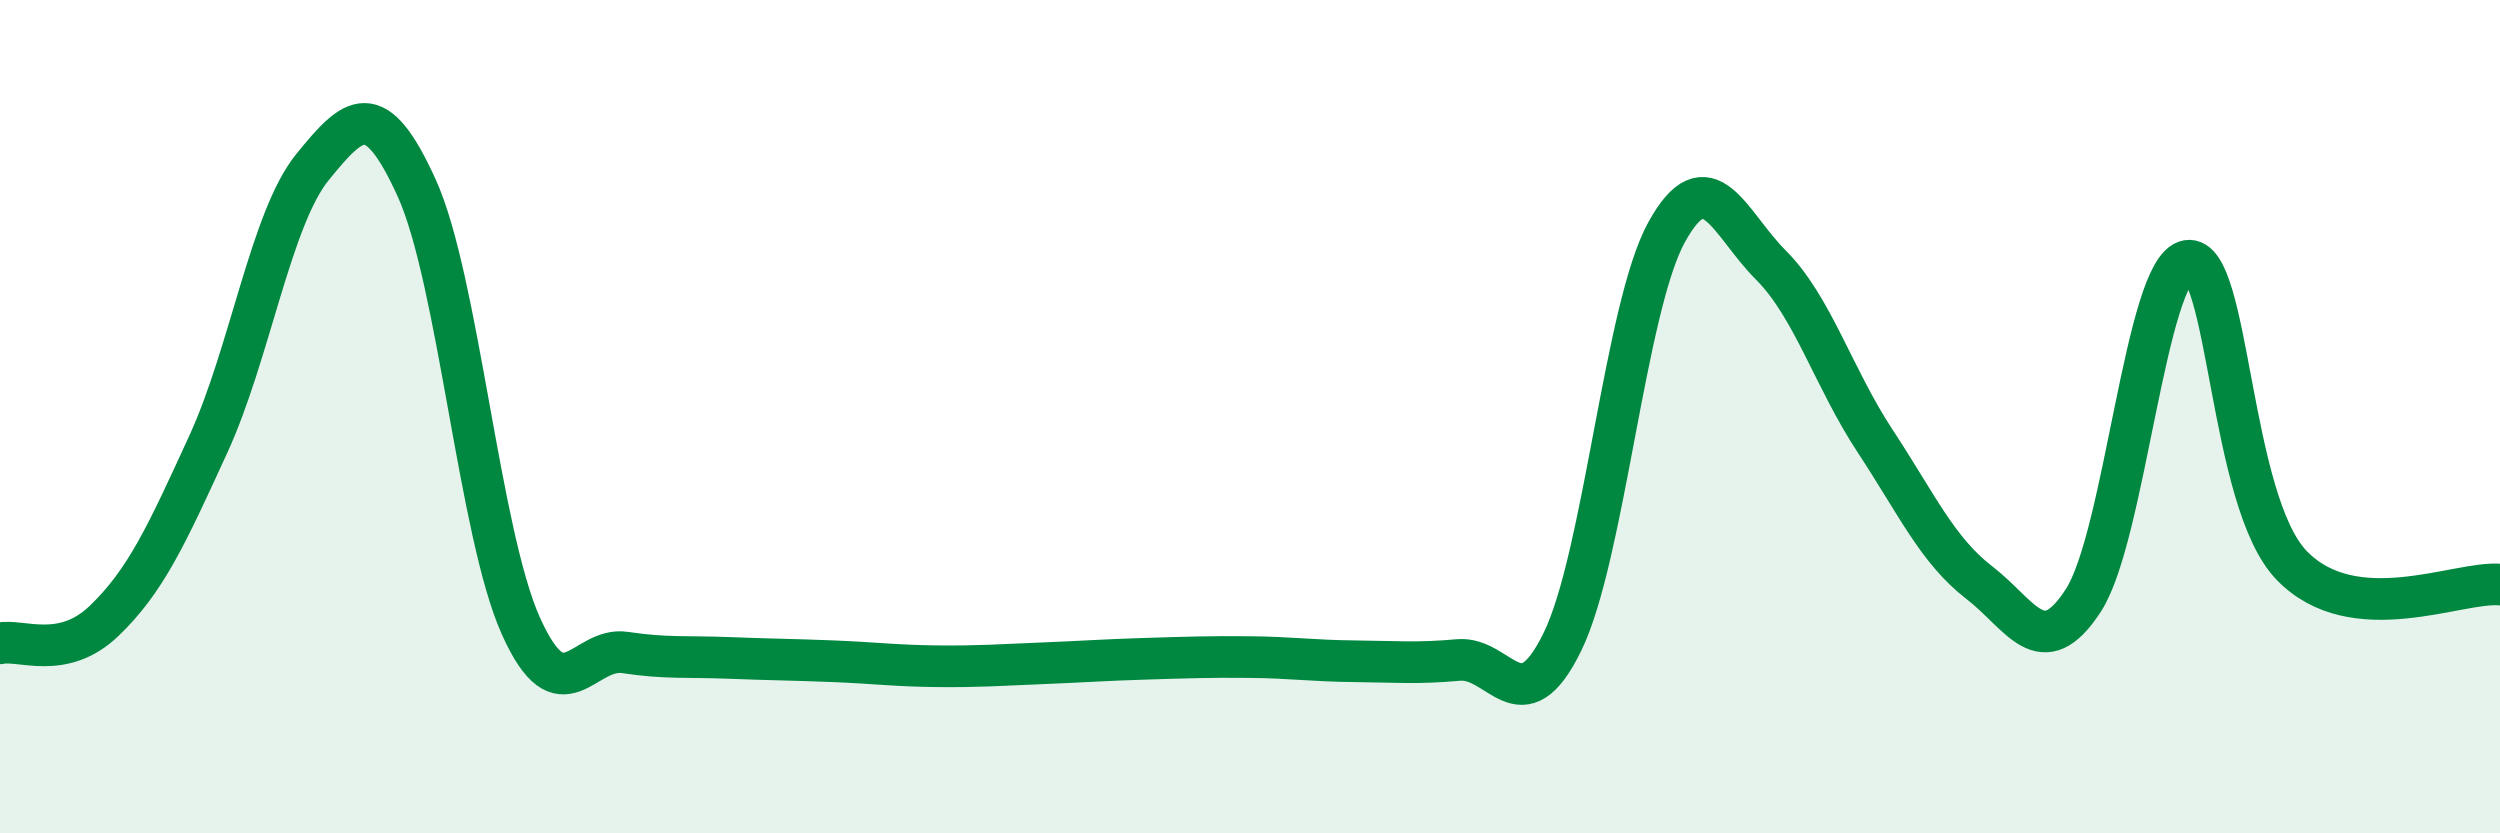 
    <svg width="60" height="20" viewBox="0 0 60 20" xmlns="http://www.w3.org/2000/svg">
      <path
        d="M 0,15.44 C 0.5,15.33 1.5,15.86 2.5,14.9 C 3.5,13.94 4,12.84 5,10.66 C 6,8.48 6.5,5.24 7.5,4.01 C 8.5,2.78 9,2.31 10,4.51 C 11,6.71 11.5,12.79 12.5,15.02 C 13.5,17.25 14,15.51 15,15.66 C 16,15.81 16.5,15.75 17.5,15.79 C 18.5,15.83 19,15.83 20,15.87 C 21,15.91 21.5,15.98 22.5,15.99 C 23.5,16 24,15.96 25,15.92 C 26,15.88 26.5,15.84 27.5,15.81 C 28.5,15.78 29,15.76 30,15.77 C 31,15.78 31.5,15.86 32.5,15.87 C 33.5,15.88 34,15.93 35,15.84 C 36,15.75 36.5,17.45 37.5,15.4 C 38.5,13.35 39,7.38 40,5.57 C 41,3.76 41.5,5.36 42.5,6.36 C 43.5,7.36 44,9.06 45,10.58 C 46,12.1 46.5,13.21 47.5,13.98 C 48.5,14.75 49,15.95 50,14.41 C 51,12.87 51.5,6.43 52.5,6.26 C 53.5,6.09 53.5,12.02 55,13.57 C 56.5,15.12 59,13.94 60,14.03L60 20L0 20Z"
        fill="#008740"
        opacity="0.1"
        stroke-linecap="round"
        stroke-linejoin="round"
      />
      <path
        d="M 0,15.44 C 0.5,15.33 1.5,15.86 2.5,14.9 C 3.5,13.94 4,12.84 5,10.66 C 6,8.48 6.5,5.24 7.5,4.01 C 8.5,2.78 9,2.31 10,4.51 C 11,6.71 11.5,12.79 12.5,15.02 C 13.5,17.25 14,15.51 15,15.66 C 16,15.81 16.5,15.75 17.5,15.79 C 18.5,15.83 19,15.83 20,15.87 C 21,15.91 21.5,15.98 22.5,15.99 C 23.5,16 24,15.96 25,15.92 C 26,15.88 26.5,15.84 27.5,15.81 C 28.5,15.78 29,15.76 30,15.77 C 31,15.78 31.5,15.86 32.5,15.87 C 33.5,15.88 34,15.93 35,15.84 C 36,15.75 36.5,17.45 37.5,15.4 C 38.5,13.35 39,7.38 40,5.57 C 41,3.76 41.5,5.36 42.5,6.36 C 43.5,7.36 44,9.06 45,10.58 C 46,12.1 46.5,13.21 47.5,13.98 C 48.5,14.75 49,15.95 50,14.41 C 51,12.87 51.5,6.43 52.5,6.26 C 53.5,6.09 53.5,12.02 55,13.57 C 56.5,15.12 59,13.94 60,14.03"
        stroke="#008740"
        stroke-width="1"
        fill="none"
        stroke-linecap="round"
        stroke-linejoin="round"
      />
    </svg>
  